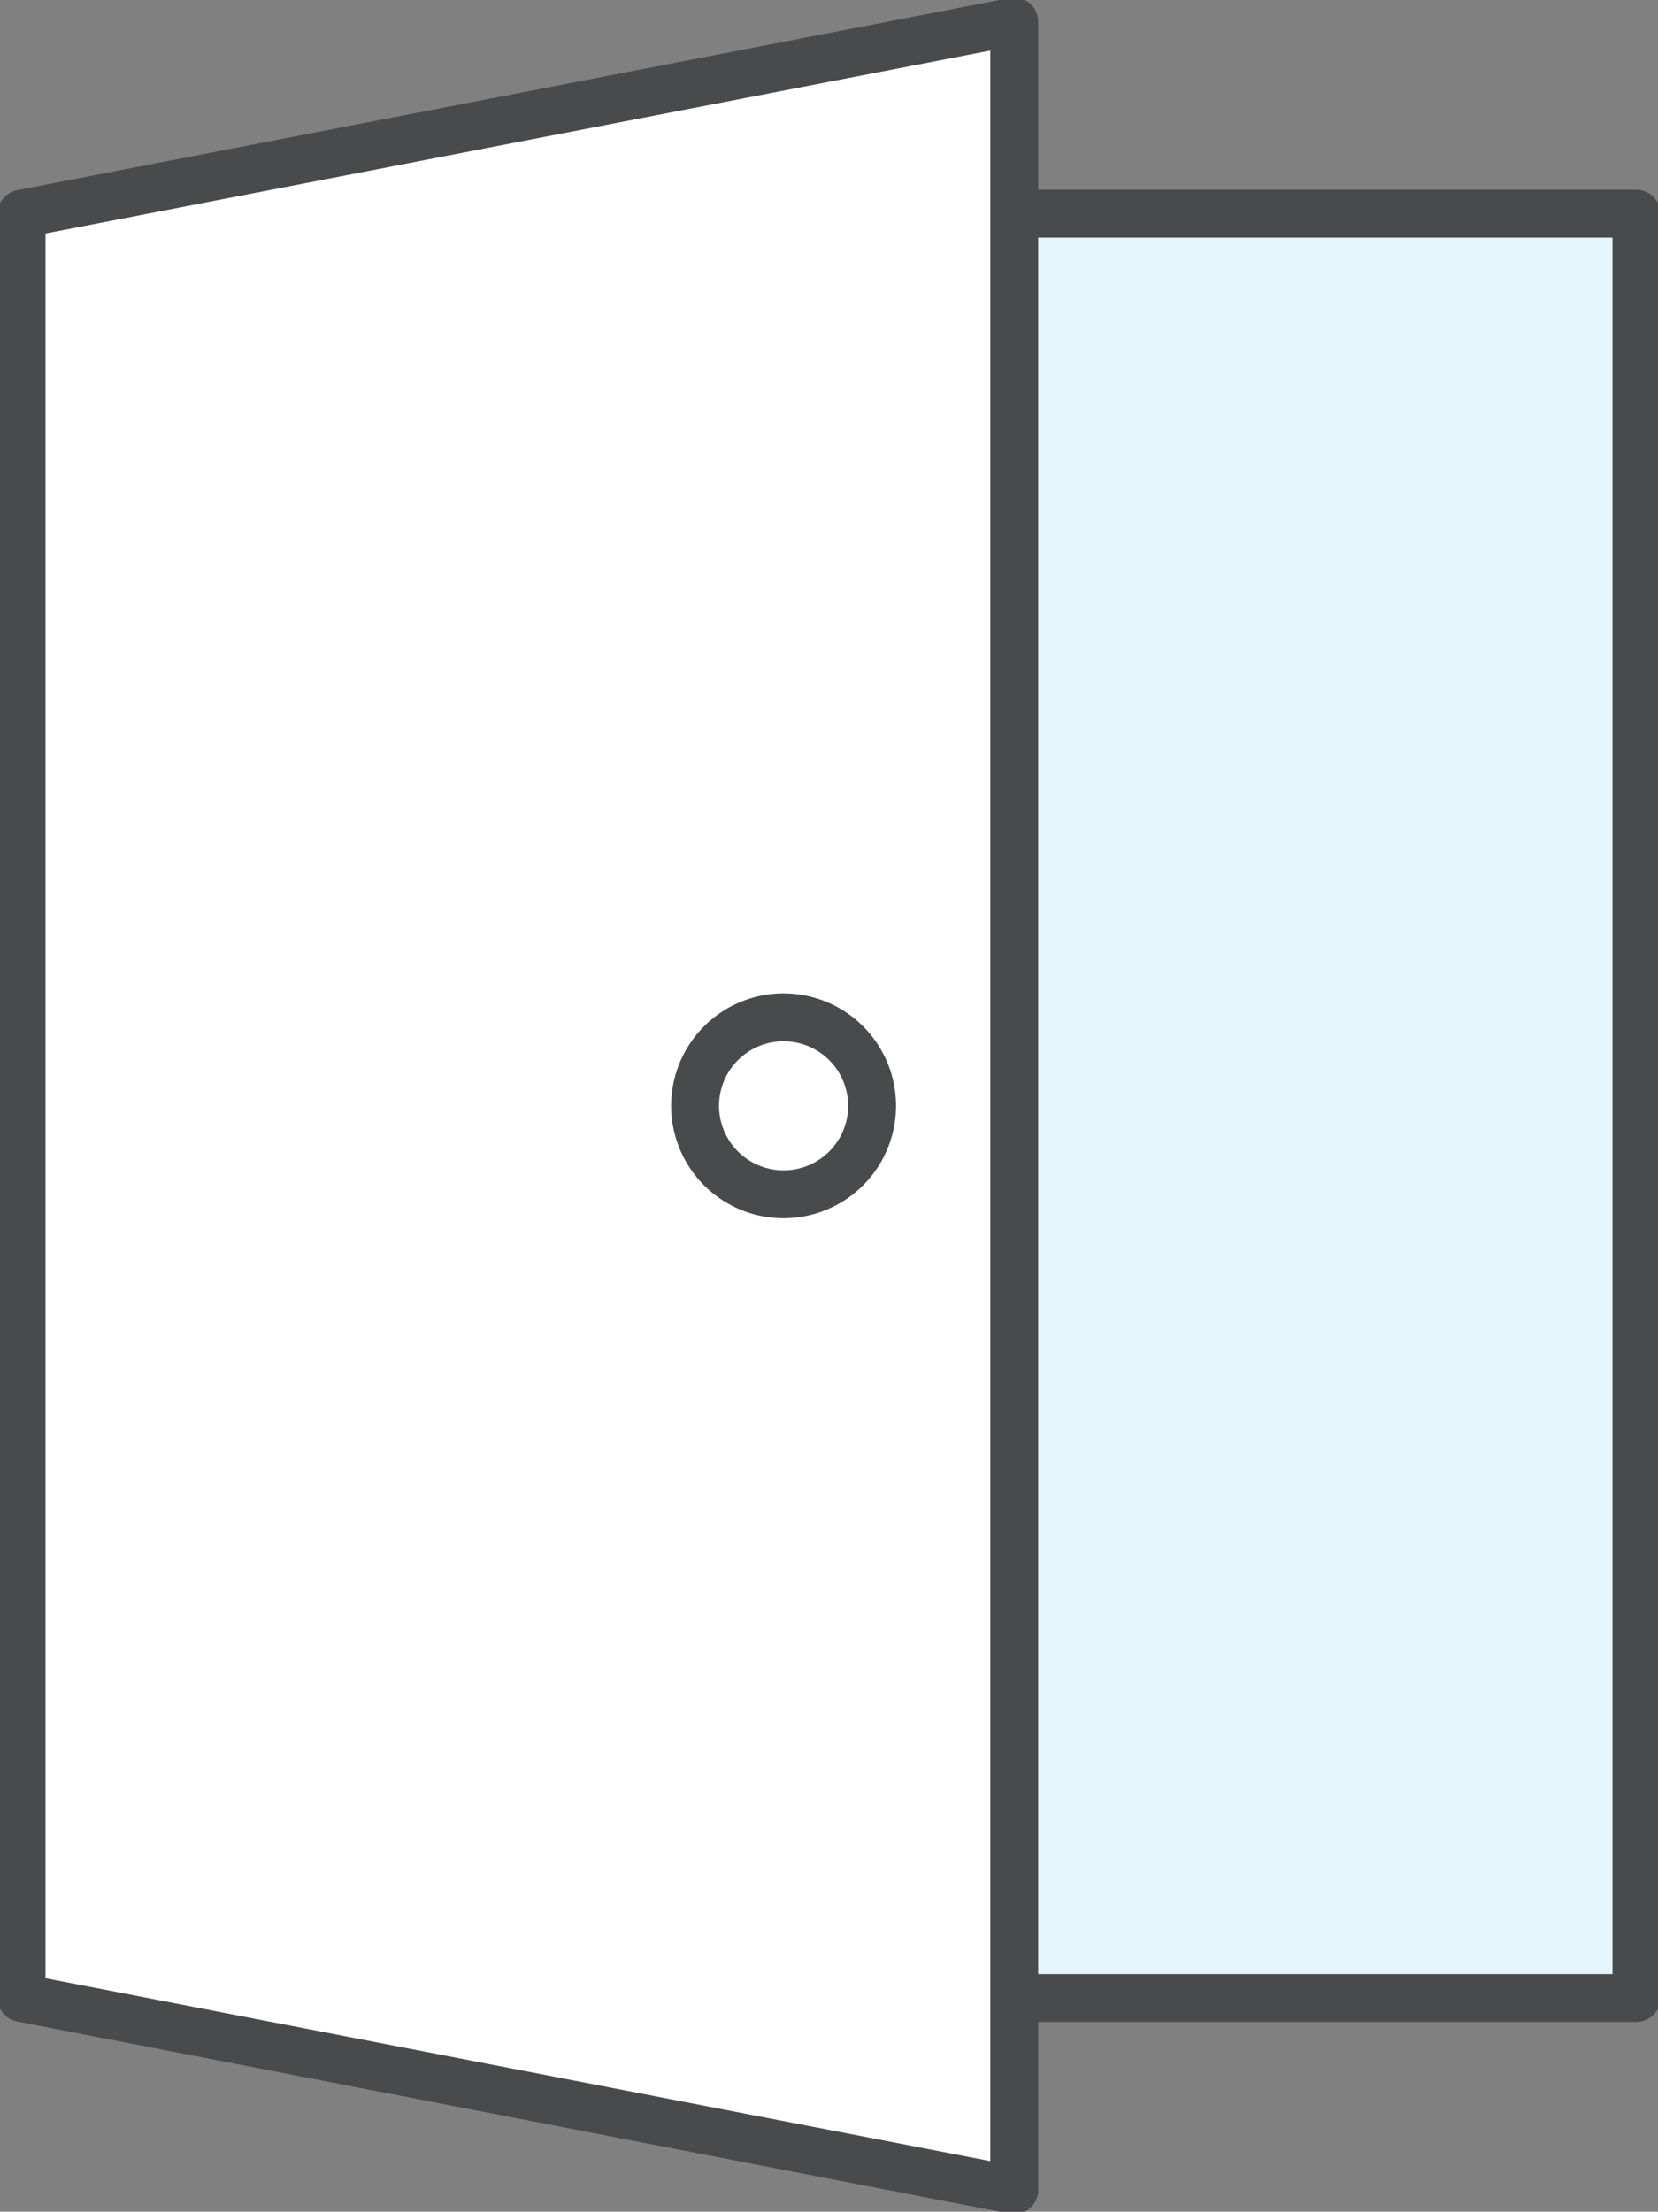 <svg xmlns="http://www.w3.org/2000/svg" xmlns:xlink="http://www.w3.org/1999/xlink" width="34.625" height="46.183" viewBox="0 0 34.625 46.183">
  <rect x="0" y="0" width="34.625" height="46.183" fill="#808080" stroke="none"/>
  <defs>
    <clipPath id="clip-path">
      <rect id="長方形_24959" data-name="長方形 24959" width="34.625" height="46.183" fill="none"/>
    </clipPath>
  </defs>
  <g id="グループ_14788" data-name="グループ 14788" transform="translate(0 0)">
    <rect id="長方形_24957" data-name="長方形 24957" width="18.248" height="37.259" transform="translate(15.927 4.463)" fill="#e5f6fd"/>
    <g id="グループ_14785" data-name="グループ 14785" transform="translate(0 0)">
      <g id="グループ_14784" data-name="グループ 14784" clip-path="url(#clip-path)">
        <rect id="長方形_24958" data-name="長方形 24958" width="18.248" height="37.259" transform="translate(15.927 4.462)" fill="none" stroke="#494a4b" stroke-linecap="round" stroke-linejoin="round" stroke-width="1"/>
      </g>
    </g>
    <path id="パス_46992" data-name="パス 46992" d="M.5,4.512V41.771l20.73,4.012V.5Z" transform="translate(-0.05 -0.05)" fill="#fff"/>
    <g id="グループ_14787" data-name="グループ 14787" transform="translate(0 0)">
      <g id="グループ_14786" data-name="グループ 14786" clip-path="url(#clip-path)">
        <path id="パス_46993" data-name="パス 46993" d="M21.231,45.783.5,41.771V4.513L21.231.5Z" transform="translate(-0.05 -0.05)" fill="none" stroke="#494a4b" stroke-linecap="round" stroke-linejoin="round" stroke-width="1"/>
        <path id="パス_46994" data-name="パス 46994" d="M19.815,25.437a1.848,1.848,0,1,1-1.848-1.848,1.848,1.848,0,0,1,1.848,1.848" transform="translate(-1.603 -2.346)" fill="#fff"/>
        <path id="パス_46995" data-name="パス 46995" d="M19.815,25.437a1.848,1.848,0,1,1-1.848-1.848A1.848,1.848,0,0,1,19.815,25.437Z" transform="translate(-1.603 -2.346)" fill="none" stroke="#494a4b" stroke-linecap="round" stroke-linejoin="round" stroke-width="1"/>
      </g>
    </g>
  </g>
</svg>
